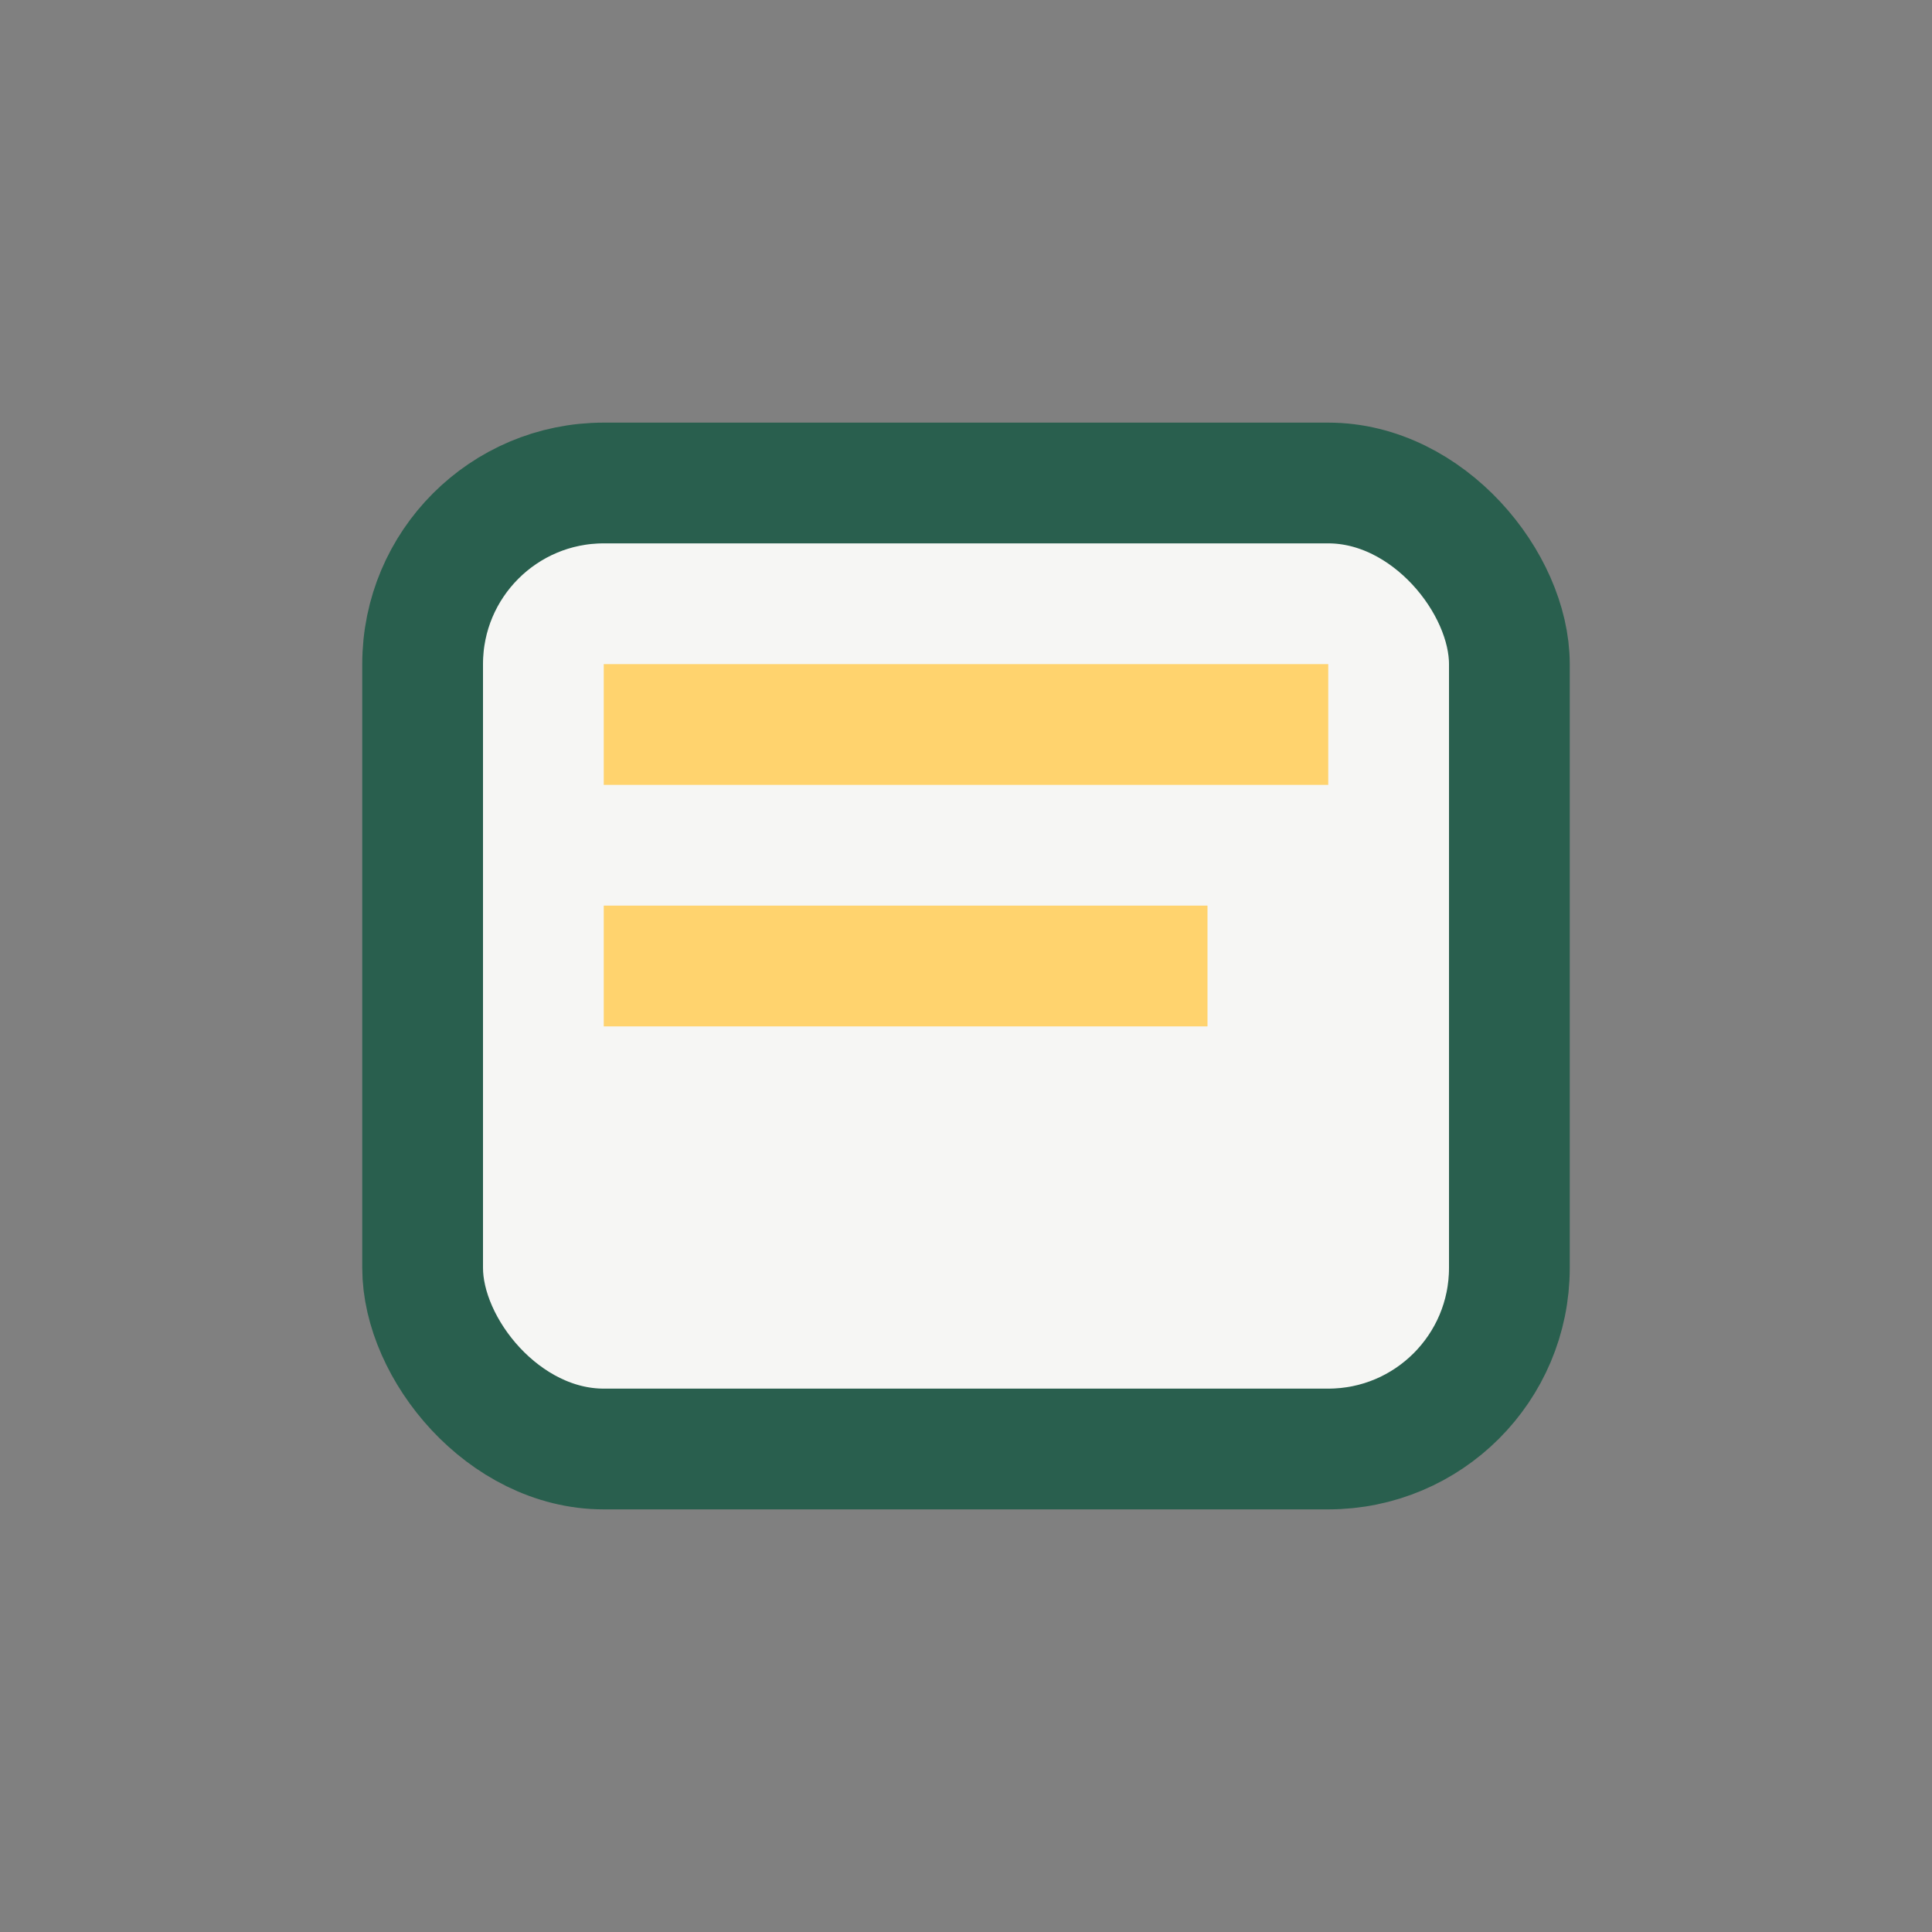 <?xml version="1.0" encoding="UTF-8"?>
<svg xmlns="http://www.w3.org/2000/svg" width="32" height="32" viewBox="0 0 32 32"><rect x="0" y="0" width="32" height="32" fill="#808080" stroke="none"/><rect x="7" y="8" width="18" height="16" rx="3" fill="#F6F6F4" stroke="#295F4E" stroke-width="2"/><path d="M10 12h12M10 16h10" stroke="#FFD36E" stroke-width="2"/></svg>